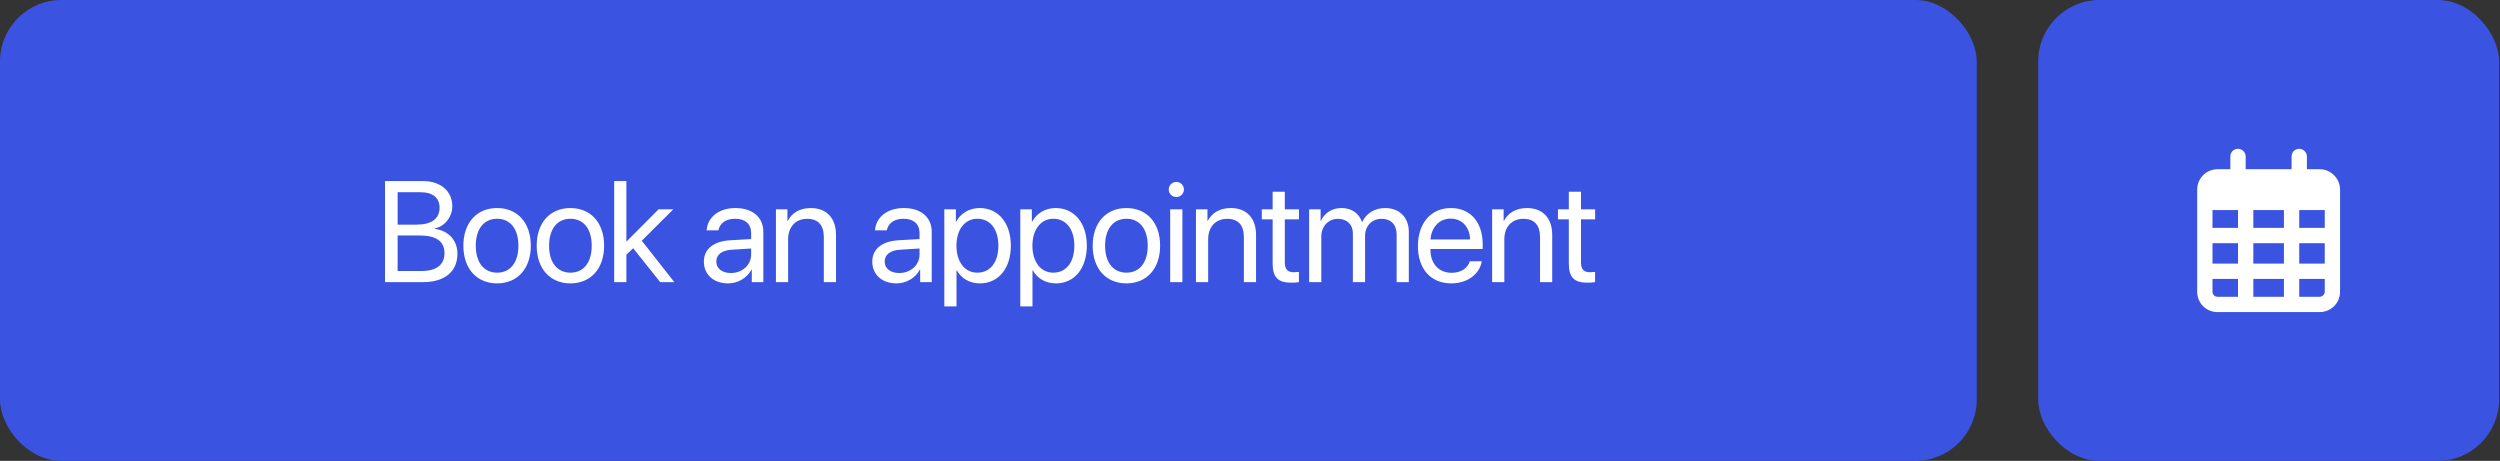 <?xml version="1.0" encoding="UTF-8"?> <svg xmlns="http://www.w3.org/2000/svg" width="895" height="165" viewBox="0 0 895 165" fill="none"><rect x="0" y="0" width="895" height="165" fill="#333333" stroke="none"/><rect width="707.667" height="165" rx="22" fill="#3A54E1"></rect><path d="M151.502 101H137.841V64.831H151.552C157.743 64.831 161.929 68.44 161.929 73.855C161.929 77.614 159.172 81.123 155.687 81.75V81.951C160.6 82.577 163.758 86.036 163.758 90.849C163.758 97.215 159.197 101 151.502 101ZM142.353 68.816V80.421H149.12C154.459 80.421 157.367 78.291 157.367 74.381C157.367 70.797 154.91 68.816 150.524 68.816H142.353ZM142.353 97.015H150.825C156.264 97.015 159.121 94.809 159.121 90.623C159.121 86.437 156.164 84.307 150.399 84.307H142.353V97.015ZM177.971 101.451C170.753 101.451 165.89 96.263 165.89 87.966C165.89 79.644 170.753 74.481 177.971 74.481C185.165 74.481 190.028 79.644 190.028 87.966C190.028 96.263 185.165 101.451 177.971 101.451ZM177.971 97.616C182.583 97.616 185.591 94.107 185.591 87.966C185.591 81.825 182.583 78.316 177.971 78.316C173.359 78.316 170.327 81.825 170.327 87.966C170.327 94.107 173.359 97.616 177.971 97.616ZM204.216 101.451C196.997 101.451 192.134 96.263 192.134 87.966C192.134 79.644 196.997 74.481 204.216 74.481C211.409 74.481 216.272 79.644 216.272 87.966C216.272 96.263 211.409 101.451 204.216 101.451ZM204.216 97.616C208.828 97.616 211.835 94.107 211.835 87.966C211.835 81.825 208.828 78.316 204.216 78.316C199.604 78.316 196.571 81.825 196.571 87.966C196.571 94.107 199.604 97.616 204.216 97.616ZM224.244 86.512L235.774 74.932H241.062L229.758 86.186L241.413 101H236.35L226.675 88.868L224.244 91.174V101H219.882V64.831H224.244V86.512ZM261.643 97.742C265.753 97.742 268.912 94.859 268.912 91.099V88.969L261.943 89.395C258.434 89.62 256.429 91.174 256.429 93.631C256.429 96.112 258.51 97.742 261.643 97.742ZM260.665 101.451C255.477 101.451 251.993 98.318 251.993 93.631C251.993 89.169 255.427 86.362 261.442 86.011L268.912 85.585V83.404C268.912 80.221 266.806 78.316 263.197 78.316C259.838 78.316 257.733 79.895 257.181 82.452H252.97C253.271 77.94 257.131 74.481 263.297 74.481C269.413 74.481 273.273 77.79 273.273 82.978V101H269.137V96.513H269.037C267.483 99.496 264.174 101.451 260.665 101.451ZM277.786 101V74.932H281.896V79.093H281.997C283.45 76.286 286.233 74.481 290.268 74.481C295.983 74.481 299.291 78.166 299.291 84.081V101H294.93V84.858C294.93 80.647 292.95 78.341 288.94 78.341C284.829 78.341 282.147 81.249 282.147 85.66V101H277.786ZM321.927 97.742C326.038 97.742 329.196 94.859 329.196 91.099V88.969L322.228 89.395C318.719 89.62 316.714 91.174 316.714 93.631C316.714 96.112 318.794 97.742 321.927 97.742ZM320.95 101.451C315.761 101.451 312.277 98.318 312.277 93.631C312.277 89.169 315.711 86.362 321.727 86.011L329.196 85.585V83.404C329.196 80.221 327.091 78.316 323.481 78.316C320.123 78.316 318.017 79.895 317.466 82.452H313.255C313.556 77.94 317.416 74.481 323.582 74.481C329.697 74.481 333.557 77.79 333.557 82.978V101H329.422V96.513H329.321C327.767 99.496 324.459 101.451 320.95 101.451ZM350.728 74.481C357.37 74.481 361.882 79.795 361.882 87.966C361.882 96.137 357.395 101.451 350.828 101.451C347.094 101.451 344.086 99.621 342.532 96.764H342.432V109.698H338.07V74.932H342.206V79.344H342.306C343.91 76.411 346.943 74.481 350.728 74.481ZM349.876 97.616C354.513 97.616 357.42 93.882 357.42 87.966C357.42 82.076 354.513 78.316 349.876 78.316C345.414 78.316 342.406 82.176 342.406 87.966C342.406 93.781 345.414 97.616 349.876 97.616ZM377.925 74.481C384.567 74.481 389.079 79.795 389.079 87.966C389.079 96.137 384.592 101.451 378.025 101.451C374.29 101.451 371.282 99.621 369.728 96.764H369.628V109.698H365.267V74.932H369.403V79.344H369.503C371.107 76.411 374.14 74.481 377.925 74.481ZM377.073 97.616C381.71 97.616 384.617 93.882 384.617 87.966C384.617 82.076 381.71 78.316 377.073 78.316C372.611 78.316 369.603 82.176 369.603 87.966C369.603 93.781 372.611 97.616 377.073 97.616ZM403.267 101.451C396.048 101.451 391.185 96.263 391.185 87.966C391.185 79.644 396.048 74.481 403.267 74.481C410.46 74.481 415.323 79.644 415.323 87.966C415.323 96.263 410.46 101.451 403.267 101.451ZM403.267 97.616C407.879 97.616 410.886 94.107 410.886 87.966C410.886 81.825 407.879 78.316 403.267 78.316C398.655 78.316 395.622 81.825 395.622 87.966C395.622 94.107 398.655 97.616 403.267 97.616ZM418.933 101V74.932H423.295V101H418.933ZM421.114 70.546C419.635 70.546 418.407 69.318 418.407 67.839C418.407 66.335 419.635 65.132 421.114 65.132C422.618 65.132 423.846 66.335 423.846 67.839C423.846 69.318 422.618 70.546 421.114 70.546ZM428.158 101V74.932H432.269V79.093H432.369C433.823 76.286 436.605 74.481 440.641 74.481C446.355 74.481 449.664 78.166 449.664 84.081V101H445.303V84.858C445.303 80.647 443.323 78.341 439.312 78.341C435.201 78.341 432.52 81.249 432.52 85.66V101H428.158ZM455.606 68.641H459.967V74.932H465.03V78.517H459.967V94.007C459.967 96.388 460.969 97.466 463.2 97.466C463.702 97.466 464.704 97.391 465.005 97.341V101C464.479 101.125 463.275 101.201 462.248 101.201C457.46 101.201 455.606 99.245 455.606 94.232V78.517H451.72V74.932H455.606V68.641ZM468.665 101V74.932H472.776V79.093H472.876C474.105 76.336 476.761 74.481 480.271 74.481C483.83 74.481 486.462 76.286 487.59 79.444H487.69C489.144 76.336 492.202 74.481 495.861 74.481C501.024 74.481 504.358 77.84 504.358 83.003V101H499.997V84.006C499.997 80.447 498.017 78.341 494.583 78.341C491.124 78.341 488.692 80.898 488.692 84.432V101H484.331V83.53C484.331 80.397 482.226 78.341 478.992 78.341C475.533 78.341 473.027 81.048 473.027 84.658V101H468.665ZM519.348 78.266C515.262 78.266 512.405 81.399 512.129 85.735H526.291C526.191 81.374 523.459 78.266 519.348 78.266ZM526.191 93.531H530.477C529.725 98.092 525.314 101.451 519.624 101.451C512.154 101.451 507.618 96.263 507.618 88.066C507.618 79.97 512.23 74.481 519.423 74.481C526.467 74.481 530.803 79.594 530.803 87.49V89.144H512.104V89.395C512.104 94.383 515.037 97.666 519.724 97.666C523.033 97.666 525.464 95.987 526.191 93.531ZM534.188 101V74.932H538.298V79.093H538.399C539.852 76.286 542.635 74.481 546.67 74.481C552.385 74.481 555.693 78.166 555.693 84.081V101H551.332V84.858C551.332 80.647 549.352 78.341 545.342 78.341C541.231 78.341 538.549 81.249 538.549 85.66V101H534.188ZM561.635 68.641H565.996V74.932H571.059V78.517H565.996V94.007C565.996 96.388 566.999 97.466 569.23 97.466C569.731 97.466 570.734 97.391 571.034 97.341V101C570.508 101.125 569.305 101.201 568.277 101.201C563.49 101.201 561.635 99.245 561.635 94.232V78.517H557.75V74.932H561.635V68.641Z" fill="white"></path><rect x="729.668" width="165" height="165" rx="22" fill="#3A54E1"></rect><path d="M803.948 60.579H820.388V56.013C820.388 54.528 821.53 53.273 823.128 53.273C824.612 53.273 825.868 54.528 825.868 56.013V60.579H830.435C834.431 60.579 837.742 63.89 837.742 67.886V104.421C837.742 108.531 834.431 111.728 830.435 111.728H793.901C789.791 111.728 786.594 108.531 786.594 104.421V67.886C786.594 63.89 789.791 60.579 793.901 60.579H798.467V56.013C798.467 54.528 799.609 53.273 801.208 53.273C802.692 53.273 803.948 54.528 803.948 56.013V60.579ZM792.074 81.587H801.208V75.193H792.074V81.587ZM792.074 87.067V94.374H801.208V87.067H792.074ZM806.688 87.067V94.374H817.648V87.067H806.688ZM823.128 87.067V94.374H832.262V87.067H823.128ZM832.262 75.193H823.128V81.587H832.262V75.193ZM832.262 99.854H823.128V106.247H830.435C831.348 106.247 832.262 105.448 832.262 104.421V99.854ZM817.648 99.854H806.688V106.247H817.648V99.854ZM801.208 99.854H792.074V104.421C792.074 105.448 792.873 106.247 793.901 106.247H801.208V99.854ZM817.648 75.193H806.688V81.587H817.648V75.193Z" fill="white"></path></svg> 